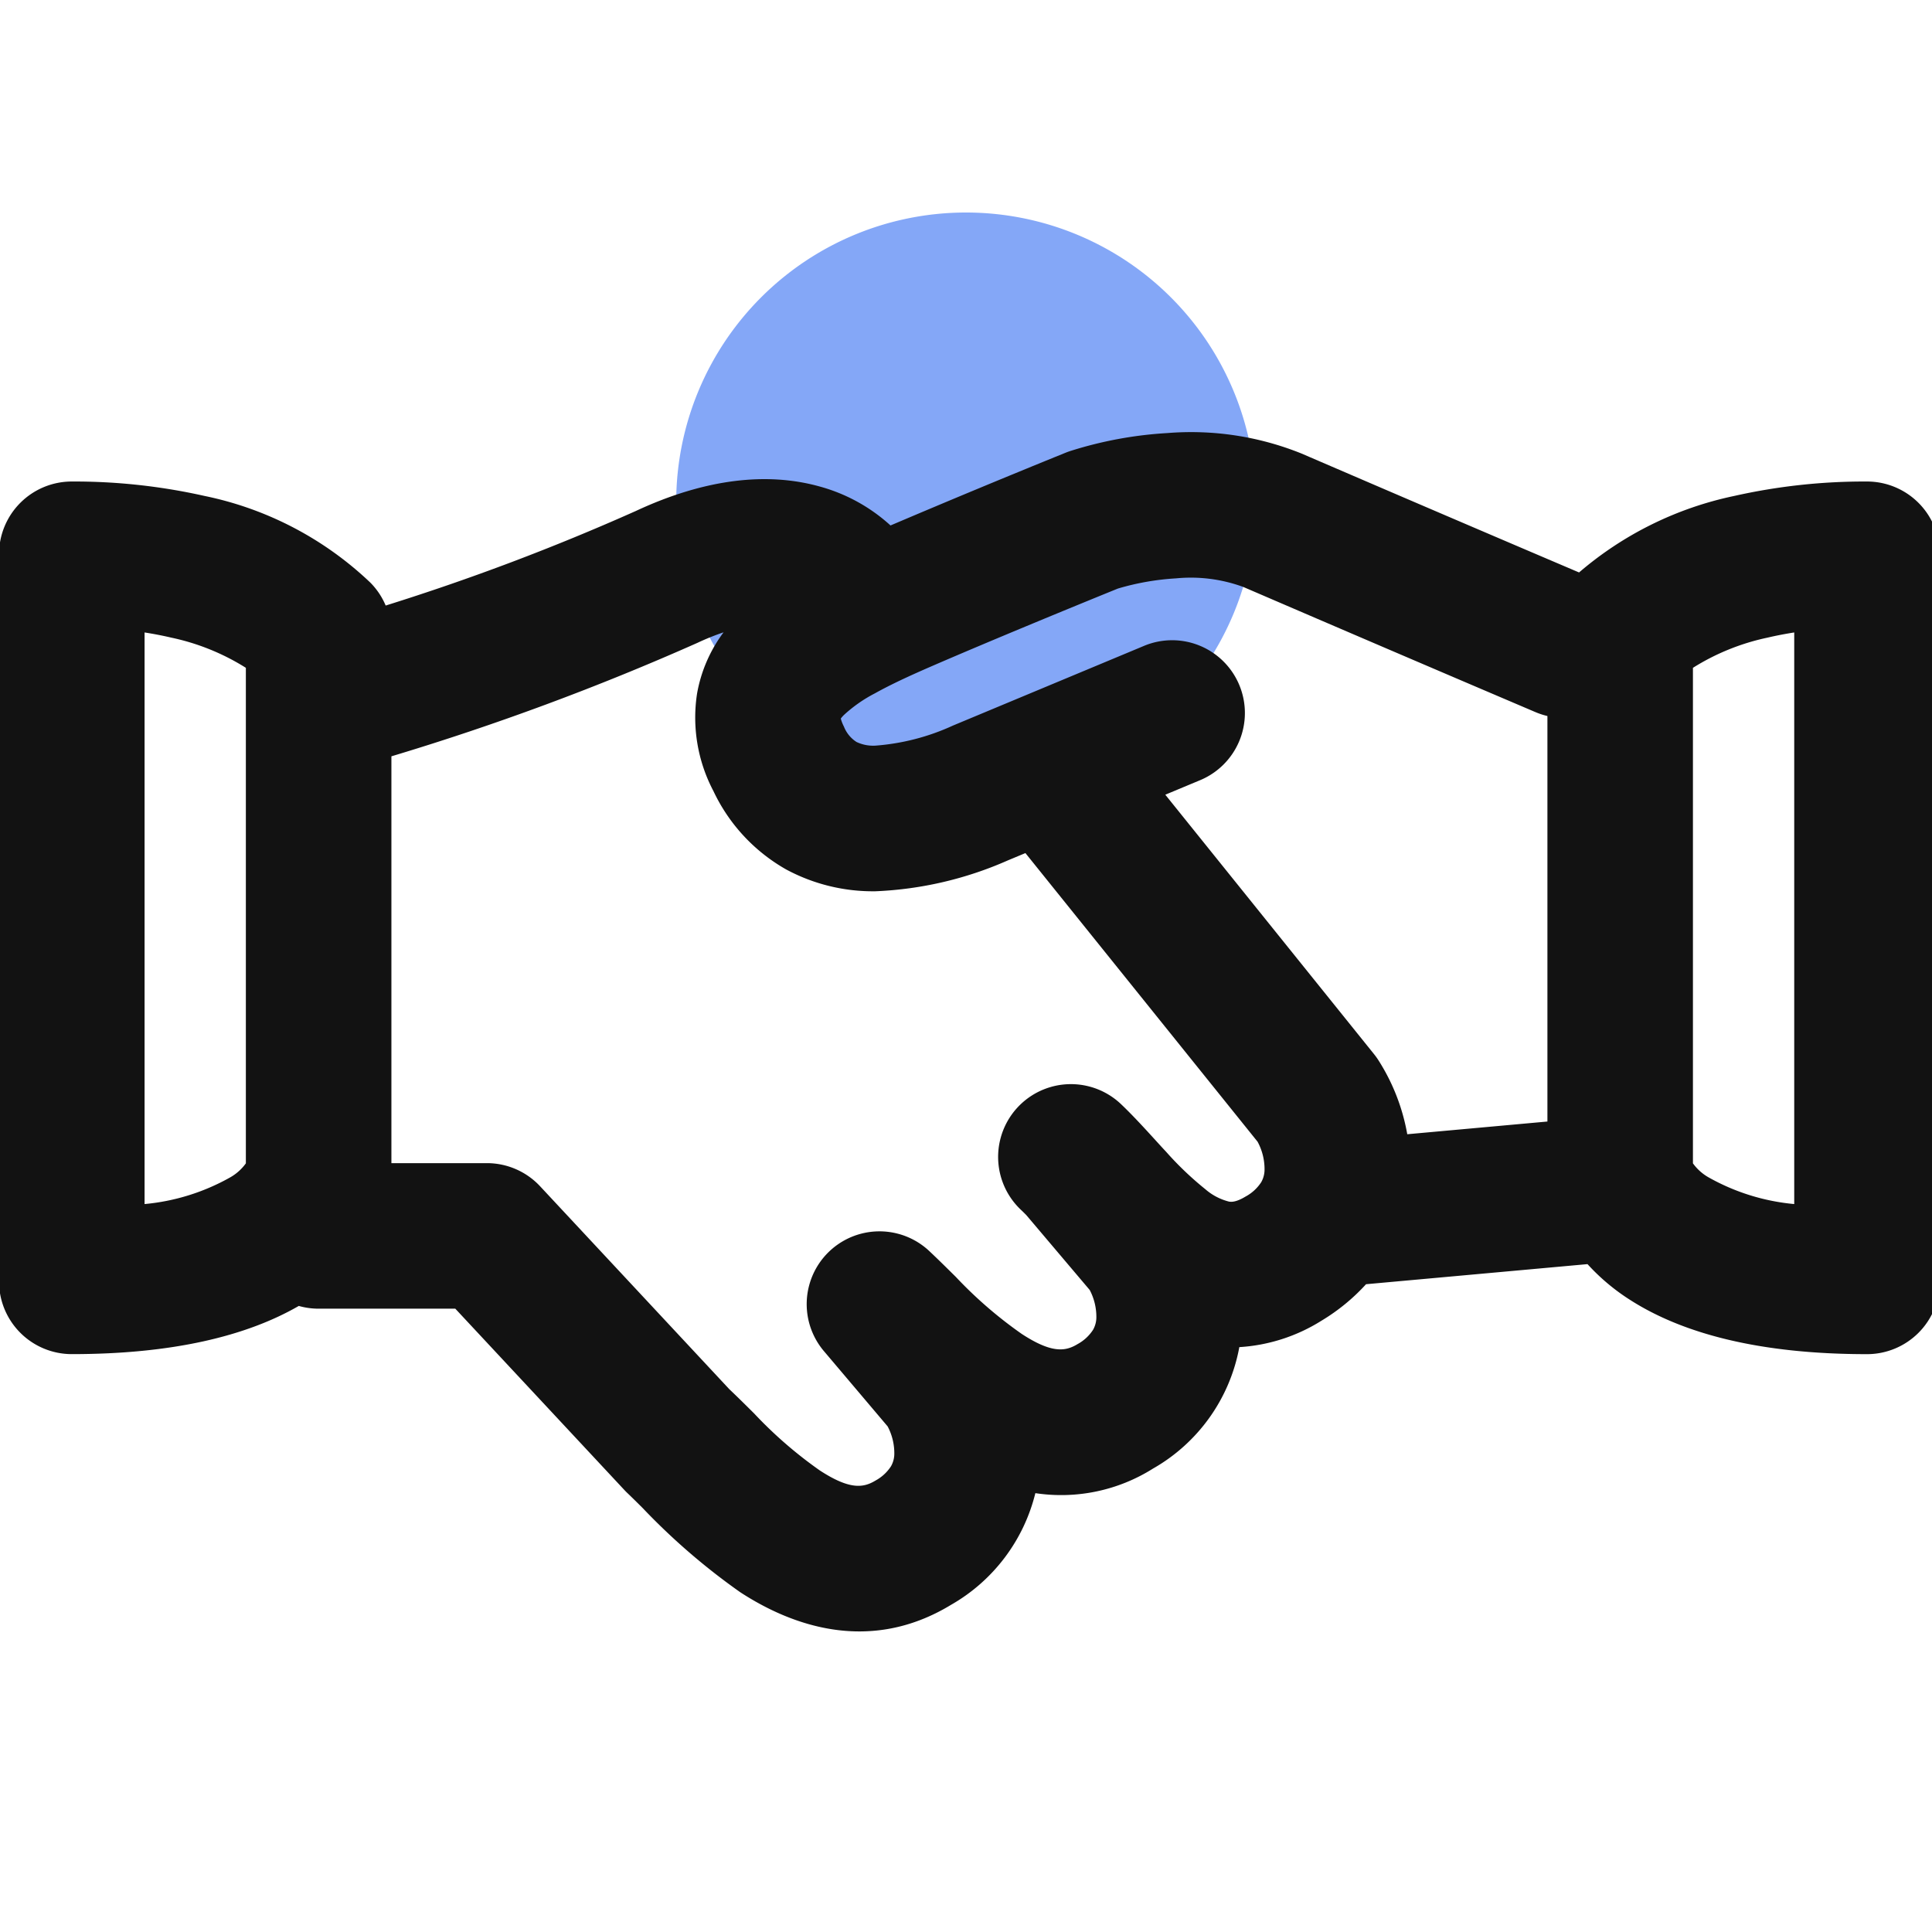 <svg data-name="100_parter_icon" xmlns="http://www.w3.org/2000/svg" width="100" height="100" viewBox="0 0 100 100">
    <defs>
        <clipPath id="tlimdi3hra">
            <path data-name="사각형 117" style="fill:#fff" d="M0 0h100v100H0z"/>
        </clipPath>
    </defs>
    <g data-name="100_parter_icon" style="clip-path:url(#tlimdi3hra)">
        <path data-name="패스 185" d="M15 0A15 15 0 1 1 0 15 15 15 0 0 1 15 0z" transform="translate(35 11)" style="fill:rgba(51,109,242,.6)"/>
        <path data-name="패스 145" d="M60.882 25.381a13.272 13.272 0 0 0-3.011.528c-1.994.809-6.525 2.668-9.67 4.033-1.131.491-2.1.94-2.907 1.391a7.3 7.3 0 0 0-1.606 1.123 1.679 1.679 0 0 0-.159.182 2.054 2.054 0 0 0 .161.412 1.667 1.667 0 0 0 .654.8 2.005 2.005 0 0 0 .978.189A11.7 11.7 0 0 0 49.336 33l9.854-4.11a3.767 3.767 0 1 1 2.9 6.953l-1.764.736L71.124 50q.113.14.212.29a10.507 10.507 0 0 1 1.514 3.863l7.254-.658V32.506a3.8 3.8 0 0 1-.614-.2 3958.987 3958.987 0 0 1-15.122-6.478 7.878 7.878 0 0 0-3.486-.447zm9.835 36.535 11.462-1.04a10.815 10.815 0 0 0 2.217 1.86c2.728 1.744 6.712 2.8 12.25 2.8a3.767 3.767 0 0 0 3.767-3.767V24.135a3.767 3.767 0 0 0-3.767-3.767 30.739 30.739 0 0 0-6.868.746 17.989 17.989 0 0 0-8.036 3.961 3660.042 3660.042 0 0 1-14.377-6.16 15.28 15.28 0 0 0-6.939-1.054 20.451 20.451 0 0 0-5.056.941q-.106.036-.21.078a564.48 564.48 0 0 0-9.057 3.763 8.935 8.935 0 0 0-3.675-2.019c-2.69-.75-5.9-.416-9.517 1.274a118.964 118.964 0 0 1-12.938 4.89 3.764 3.764 0 0 0-.791-1.184 17.561 17.561 0 0 0-8.589-4.49 30.74 30.74 0 0 0-6.868-.746 3.767 3.767 0 0 0-3.766 3.767v37.632a3.767 3.767 0 0 0 3.767 3.767c5.208 0 9.042-.932 11.749-2.494a3.769 3.769 0 0 0 1.027.142h7.074l8.724 9.356q.072.079.149.154l.072.069c.2.192.46.448.76.747a33.828 33.828 0 0 0 5.045 4.351c2.663 1.735 6.7 3.209 10.909.652A9.183 9.183 0 0 0 53.6 72.73a8.919 8.919 0 0 0 6.095-1.275 9.133 9.133 0 0 0 4.462-6.283A9.013 9.013 0 0 0 68.4 63.81a10.267 10.267 0 0 0 2.317-1.895zM37.462 28.174a12.738 12.738 0 0 0-1.362.549 134.087 134.087 0 0 1-15.831 5.869v21.057h4.945a3.767 3.767 0 0 1 2.754 1.2l9.791 10.5c.446.422.866.84 1.276 1.247a21.993 21.993 0 0 0 3.407 2.958c1.548 1.009 2.255.907 2.884.524a2.211 2.211 0 0 0 .8-.736 1.321 1.321 0 0 0 .173-.613 2.984 2.984 0 0 0-.344-1.453l-3.266-3.858a3.767 3.767 0 0 1 5.461-5.18c.467.44.906.877 1.334 1.3a21.994 21.994 0 0 0 3.416 2.954c1.548 1.009 2.255.907 2.884.524a2.21 2.21 0 0 0 .8-.737 1.32 1.32 0 0 0 .173-.612 2.986 2.986 0 0 0-.344-1.453l-3.287-3.882c-.1-.1-.2-.2-.295-.288a3.767 3.767 0 0 1 5.16-5.489c.616.579 1.293 1.321 1.872 1.957.176.193.343.377.5.543A16.6 16.6 0 0 0 62.4 57a2.957 2.957 0 0 0 1.225.64c.105.016.345.048.864-.267a2.211 2.211 0 0 0 .8-.736 1.319 1.319 0 0 0 .173-.613 2.984 2.984 0 0 0-.36-1.484L53.085 39.6l-.868.362-.036.015a18.852 18.852 0 0 1-6.858 1.6 9.469 9.469 0 0 1-4.63-1.134 9.139 9.139 0 0 1-3.756-4.052 8.155 8.155 0 0 1-.846-5.054 7.466 7.466 0 0 1 1.371-3.163zm6.054 4.383a.061.061 0 0 1 0 .018.064.064 0 0 1 0-.018zm-.026.145v-.007a.046.046 0 0 0-.005.011zm44.146-2.691v25.648a2.54 2.54 0 0 0 .817.73 11.084 11.084 0 0 0 4.426 1.378V28.181c-.454.071-.919.159-1.387.269a11.862 11.862 0 0 0-3.855 1.561zM87.6 55.592v.006zM12.736 31.779v23.88a2.54 2.54 0 0 1-.817.73 11.084 11.084 0 0 1-4.426 1.378V28.181c.454.071.919.159 1.387.269a11.862 11.862 0 0 1 3.856 1.561z" transform="translate(-.01 4.555)" style="fill:#121212;fill-rule:evenodd"/>
    </g>
</svg>
